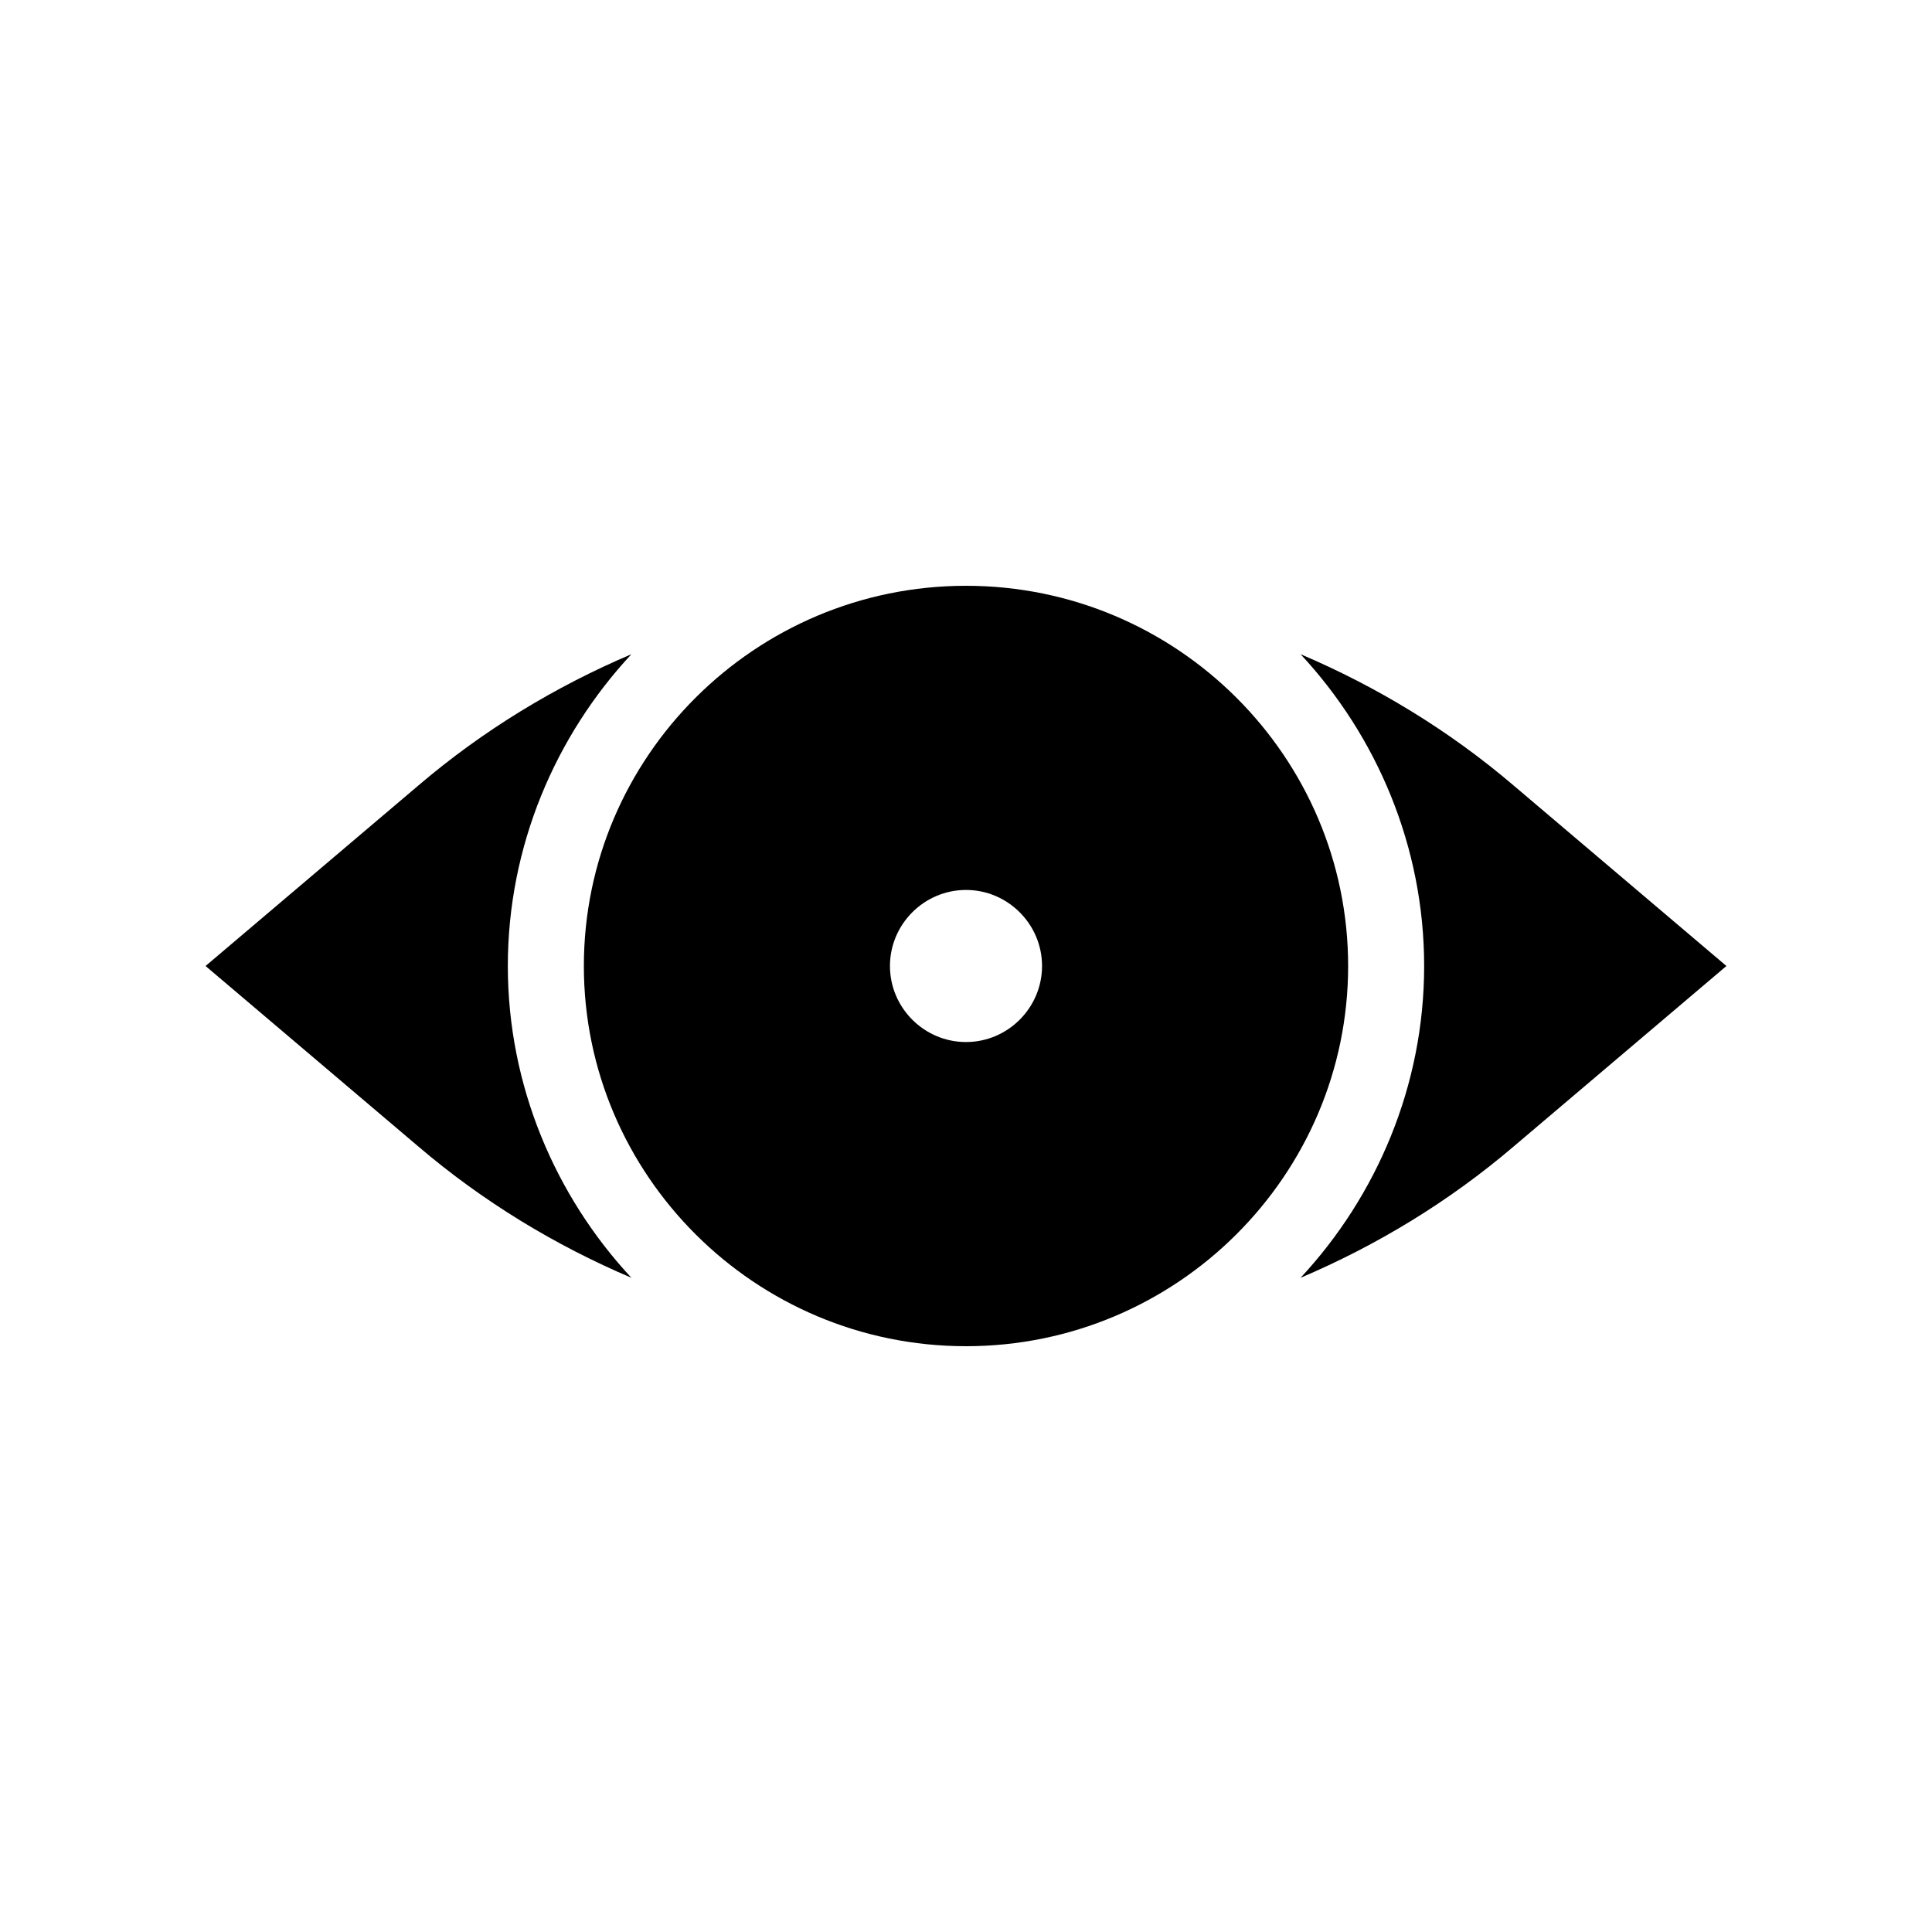 <?xml version="1.0" encoding="UTF-8"?>
<!-- Uploaded to: ICON Repo, www.svgrepo.com, Generator: ICON Repo Mixer Tools -->
<svg fill="#000000" width="800px" height="800px" version="1.1" viewBox="144 144 512 512" xmlns="http://www.w3.org/2000/svg">
 <g>
  <path d="m278.58 400c0 31.738 12.594 60.961 32.746 82.625-20.152-8.566-39.297-20.152-56.426-34.762l-56.426-47.863 56.426-47.863c17.129-14.609 36.273-26.199 56.426-34.762-20.152 21.664-32.746 50.883-32.746 82.625z"/>
  <path d="m601.52 400-56.426 47.863c-17.129 14.609-36.273 26.199-56.426 34.762 20.152-21.664 32.746-50.883 32.746-82.625 0-31.738-12.594-60.961-32.746-82.625 20.152 8.566 39.297 20.152 56.426 34.762z"/>
  <path d="m400 299.24c-55.922 0-101.27 45.344-101.27 100.76s45.344 100.76 101.27 100.76 101.27-45.344 101.27-100.76c0-55.422-45.344-100.76-101.27-100.76zm0 120.91c-11.082 0-20.152-9.07-20.152-20.152s9.07-20.152 20.152-20.152 20.152 9.07 20.152 20.152-9.07 20.152-20.152 20.152z"/>
 </g>
</svg>